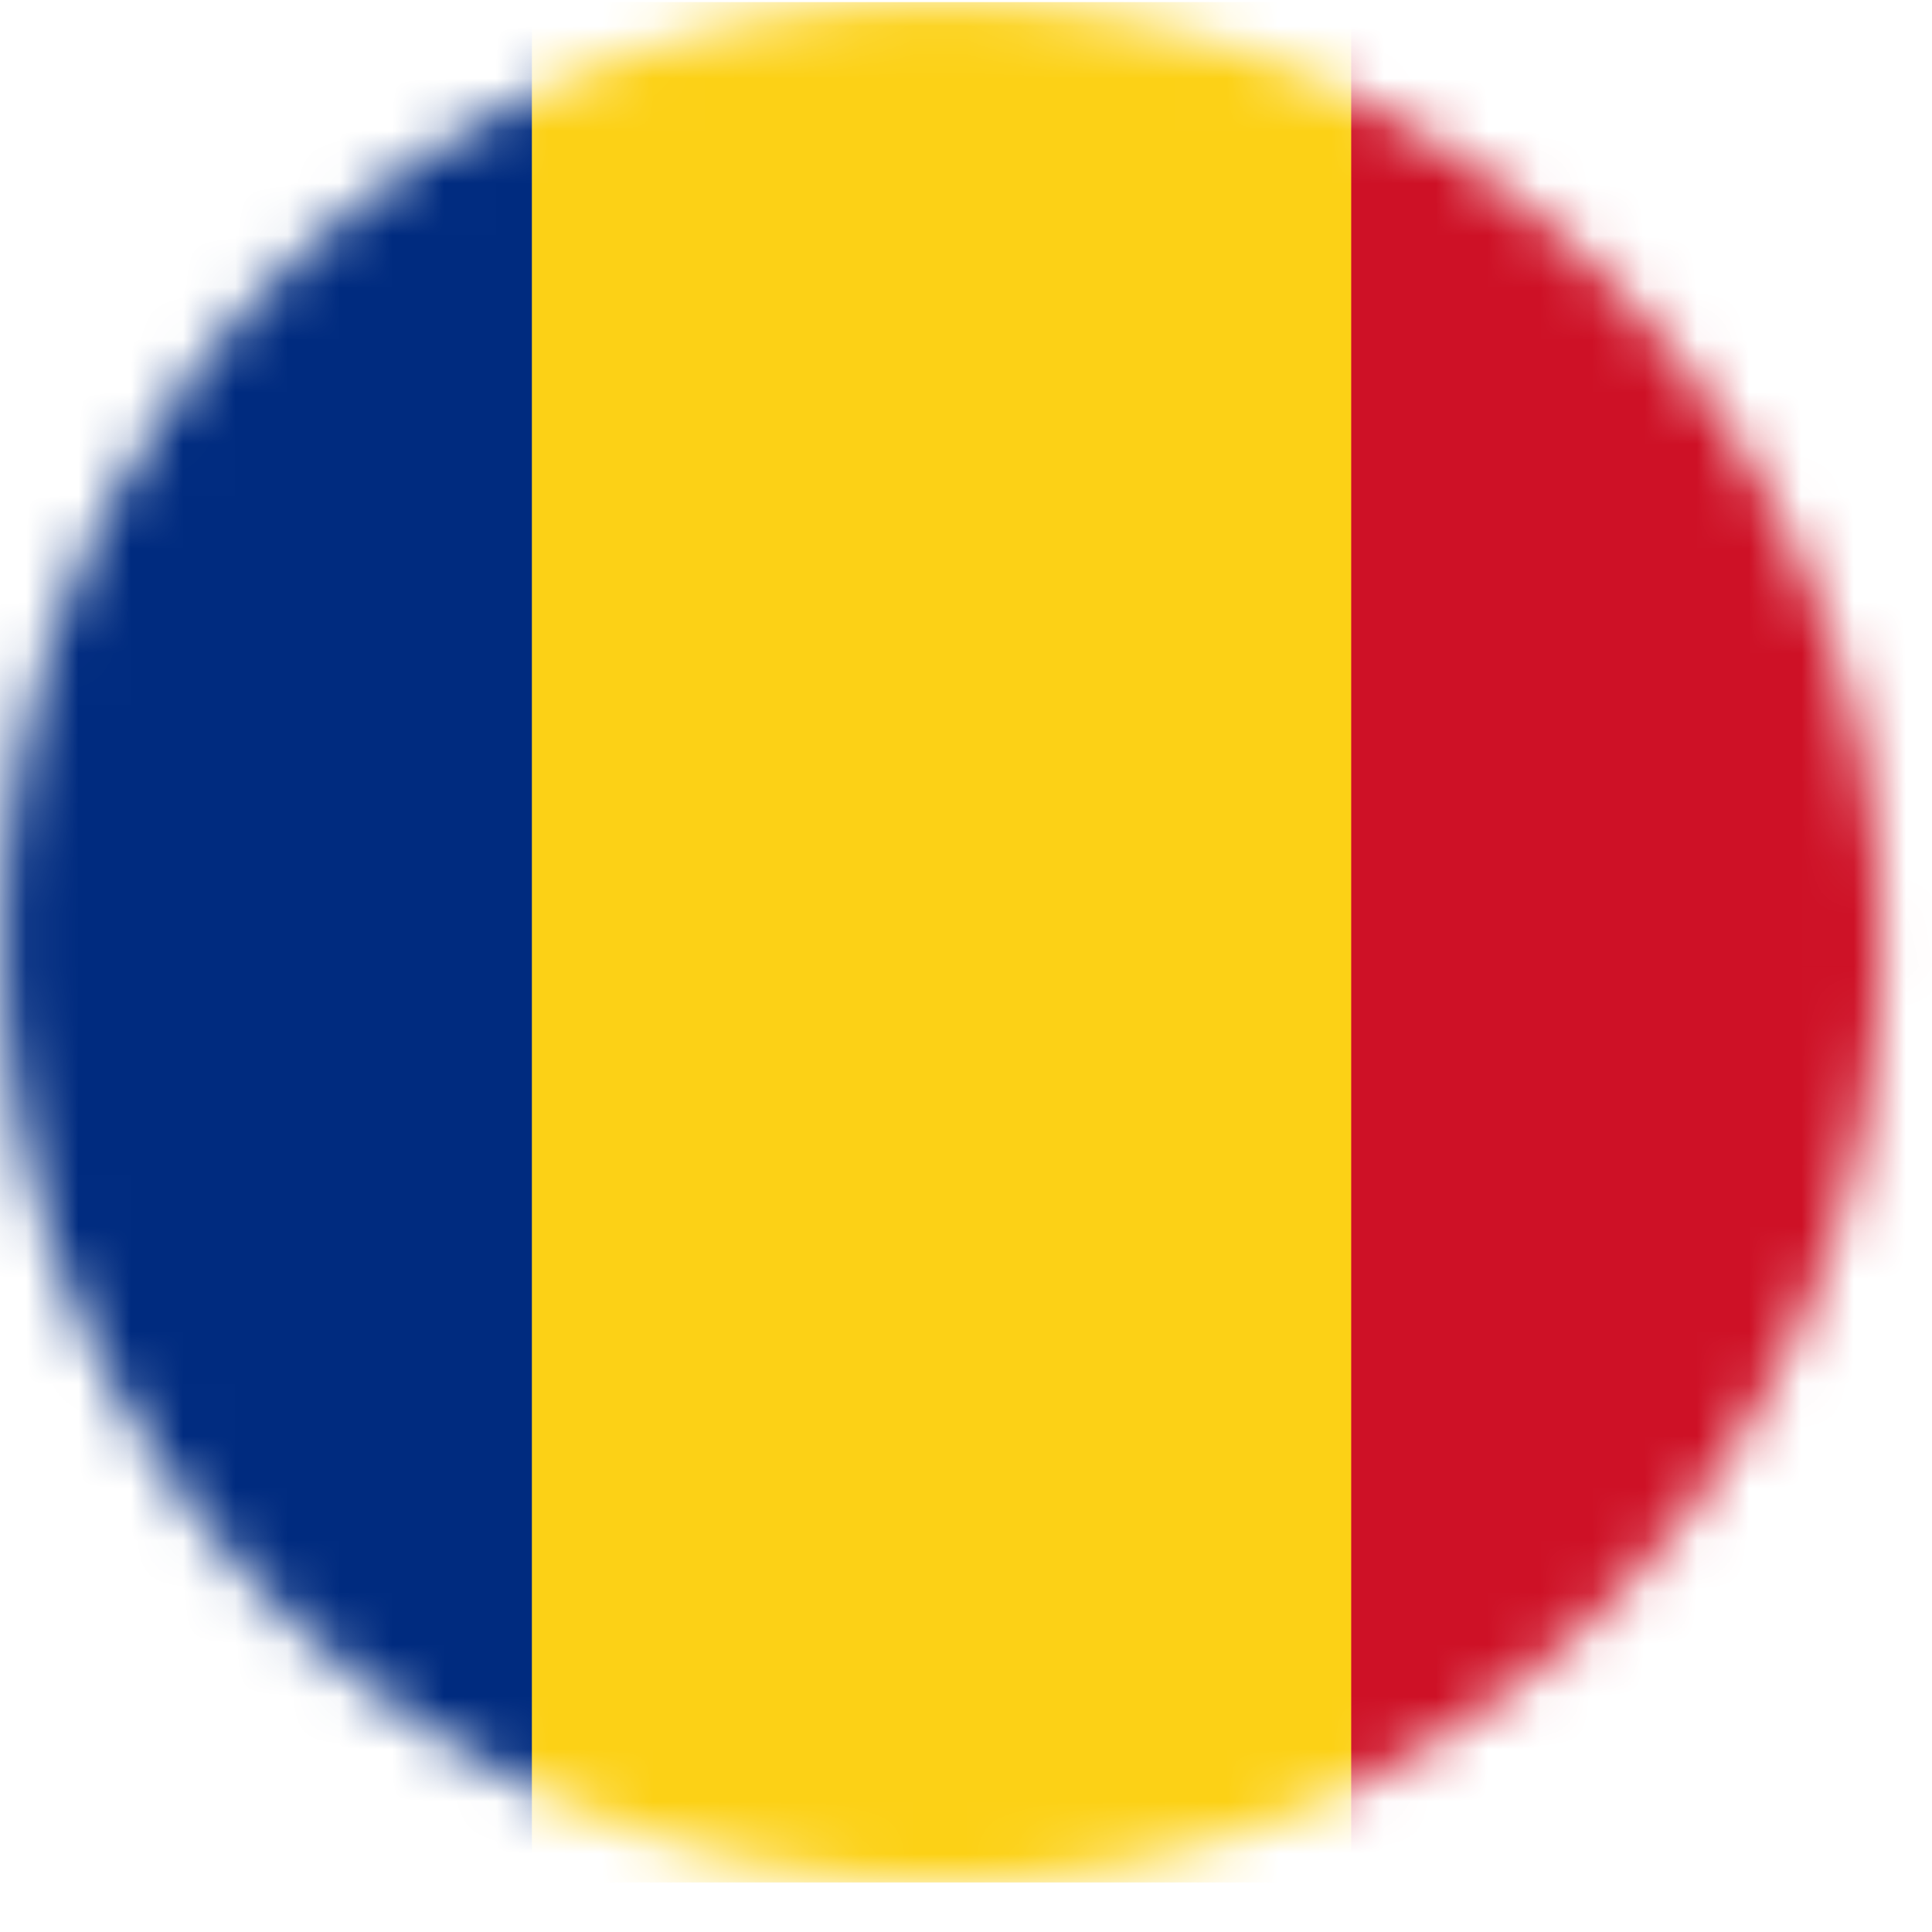 <svg width="37" height="37" viewBox="0 0 37 37" fill="none" xmlns="http://www.w3.org/2000/svg">
<mask id="mask0_8433_8176" style="mask-type:luminance" maskUnits="userSpaceOnUse" x="0" y="0" width="37" height="37">
<path d="M18.04 36.04C27.981 36.04 36.04 27.981 36.04 18.04C36.04 8.098 27.981 0.04 18.04 0.04C8.098 0.04 0.04 8.098 0.04 18.04C0.04 27.981 8.098 36.04 18.04 36.04Z" fill="white"/>
</mask>
<g mask="url(#mask0_8433_8176)">
<path d="M27.007 0.04H9.056V36.051H27.007V0.04Z" fill="#FCD116"/>
<path d="M43.828 0.04H25.877V36.051H43.828V0.04Z" fill="#CE1126"/>
<path d="M10.186 0.04H-7.765V36.051H10.186V0.04Z" fill="#002B7F"/>
</g>
</svg>
